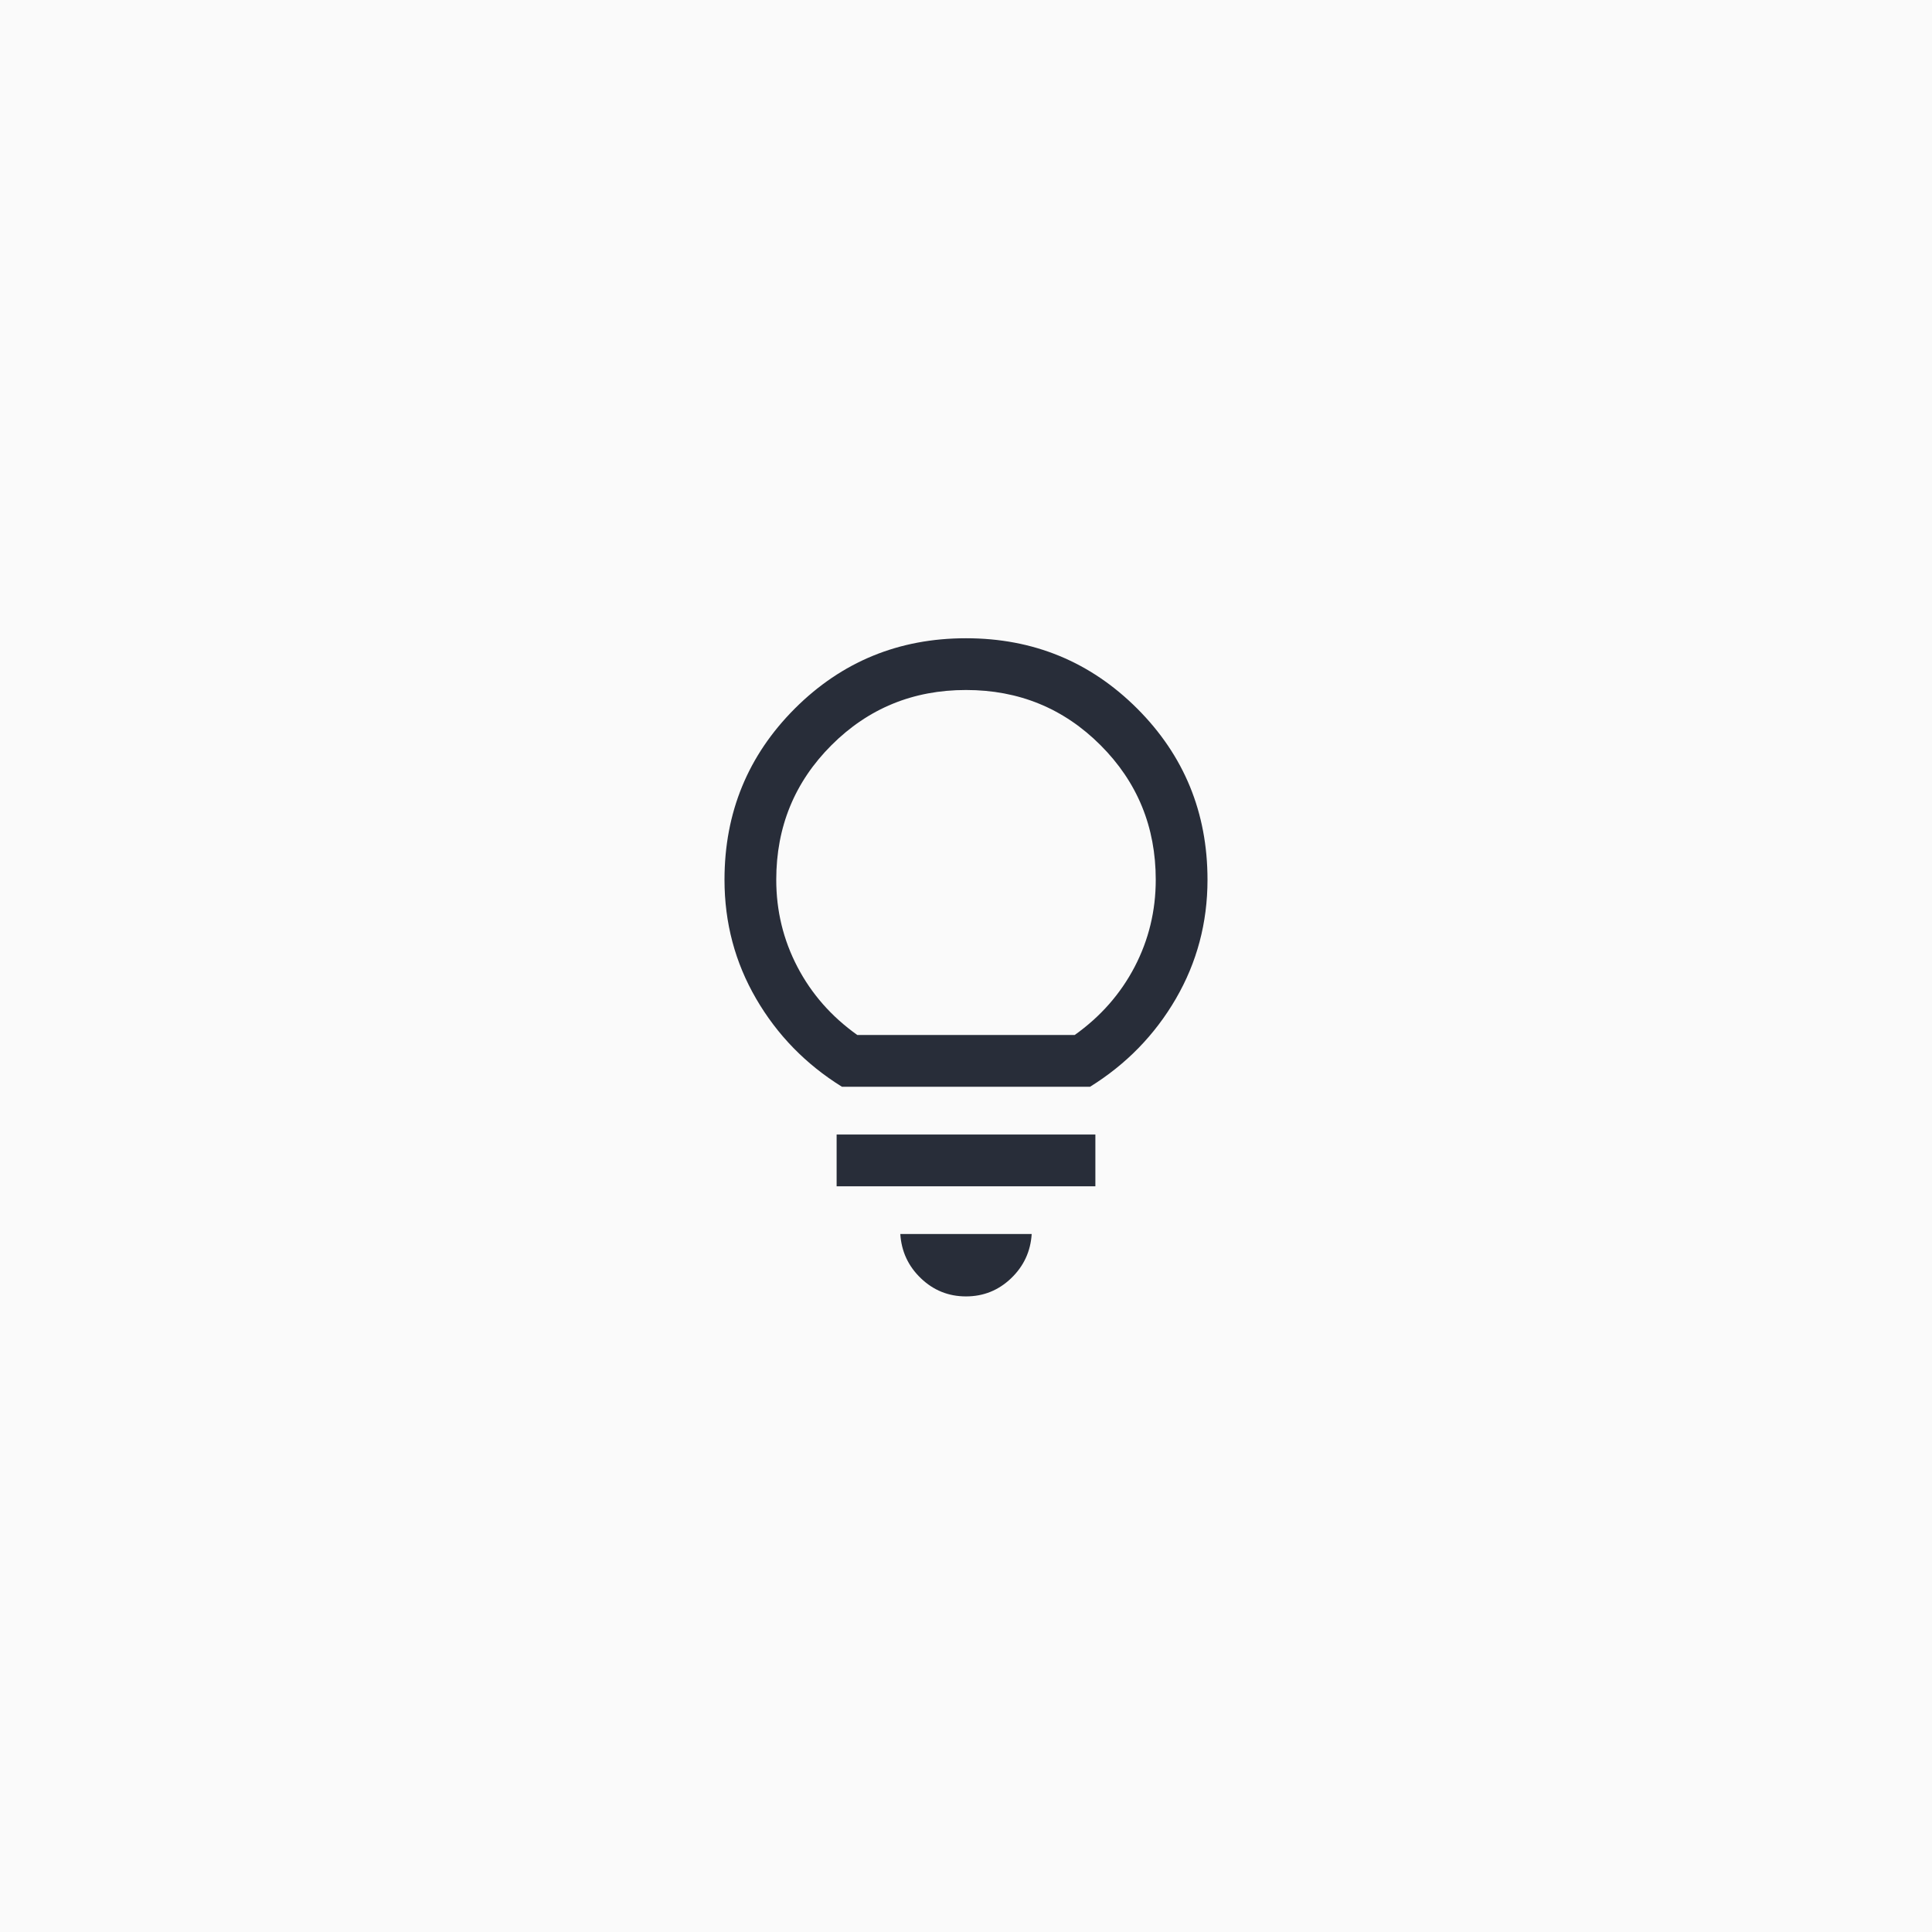 <svg width="56" height="56" viewBox="0 0 56 56" fill="none" xmlns="http://www.w3.org/2000/svg">
<rect width="56" height="56" fill="#FAFAFA"/>
<rect x="0.5" y="0.5" width="55" height="55" rx="3.5" fill="#FAFAFA" stroke="#FAFAFA"/>
<path d="M28 37.577C27.495 37.577 27.059 37.402 26.693 37.052C26.327 36.702 26.128 36.274 26.096 35.769H29.904C29.872 36.274 29.673 36.702 29.307 37.052C28.941 37.402 28.505 37.577 28 37.577ZM24.25 34.385V32.885H31.75V34.385H24.25ZM24.404 31.5C23.356 30.849 22.527 29.998 21.916 28.947C21.305 27.896 21 26.747 21 25.5C21 23.551 21.68 21.898 23.038 20.538C24.398 19.18 26.051 18.5 28 18.5C29.949 18.5 31.602 19.18 32.962 20.538C34.321 21.898 35 23.551 35 25.5C35 26.747 34.694 27.896 34.084 28.947C33.473 29.998 32.644 30.849 31.596 31.5H24.404ZM24.85 30H31.15C31.9 29.467 32.479 28.808 32.888 28.025C33.296 27.242 33.5 26.4 33.5 25.5C33.5 23.967 32.967 22.667 31.9 21.6C30.833 20.533 29.533 20 28 20C26.467 20 25.167 20.533 24.1 21.6C23.033 22.667 22.5 23.967 22.5 25.5C22.5 26.4 22.704 27.242 23.113 28.025C23.521 28.808 24.1 29.467 24.85 30Z" fill="#282D39"/>
</svg>
